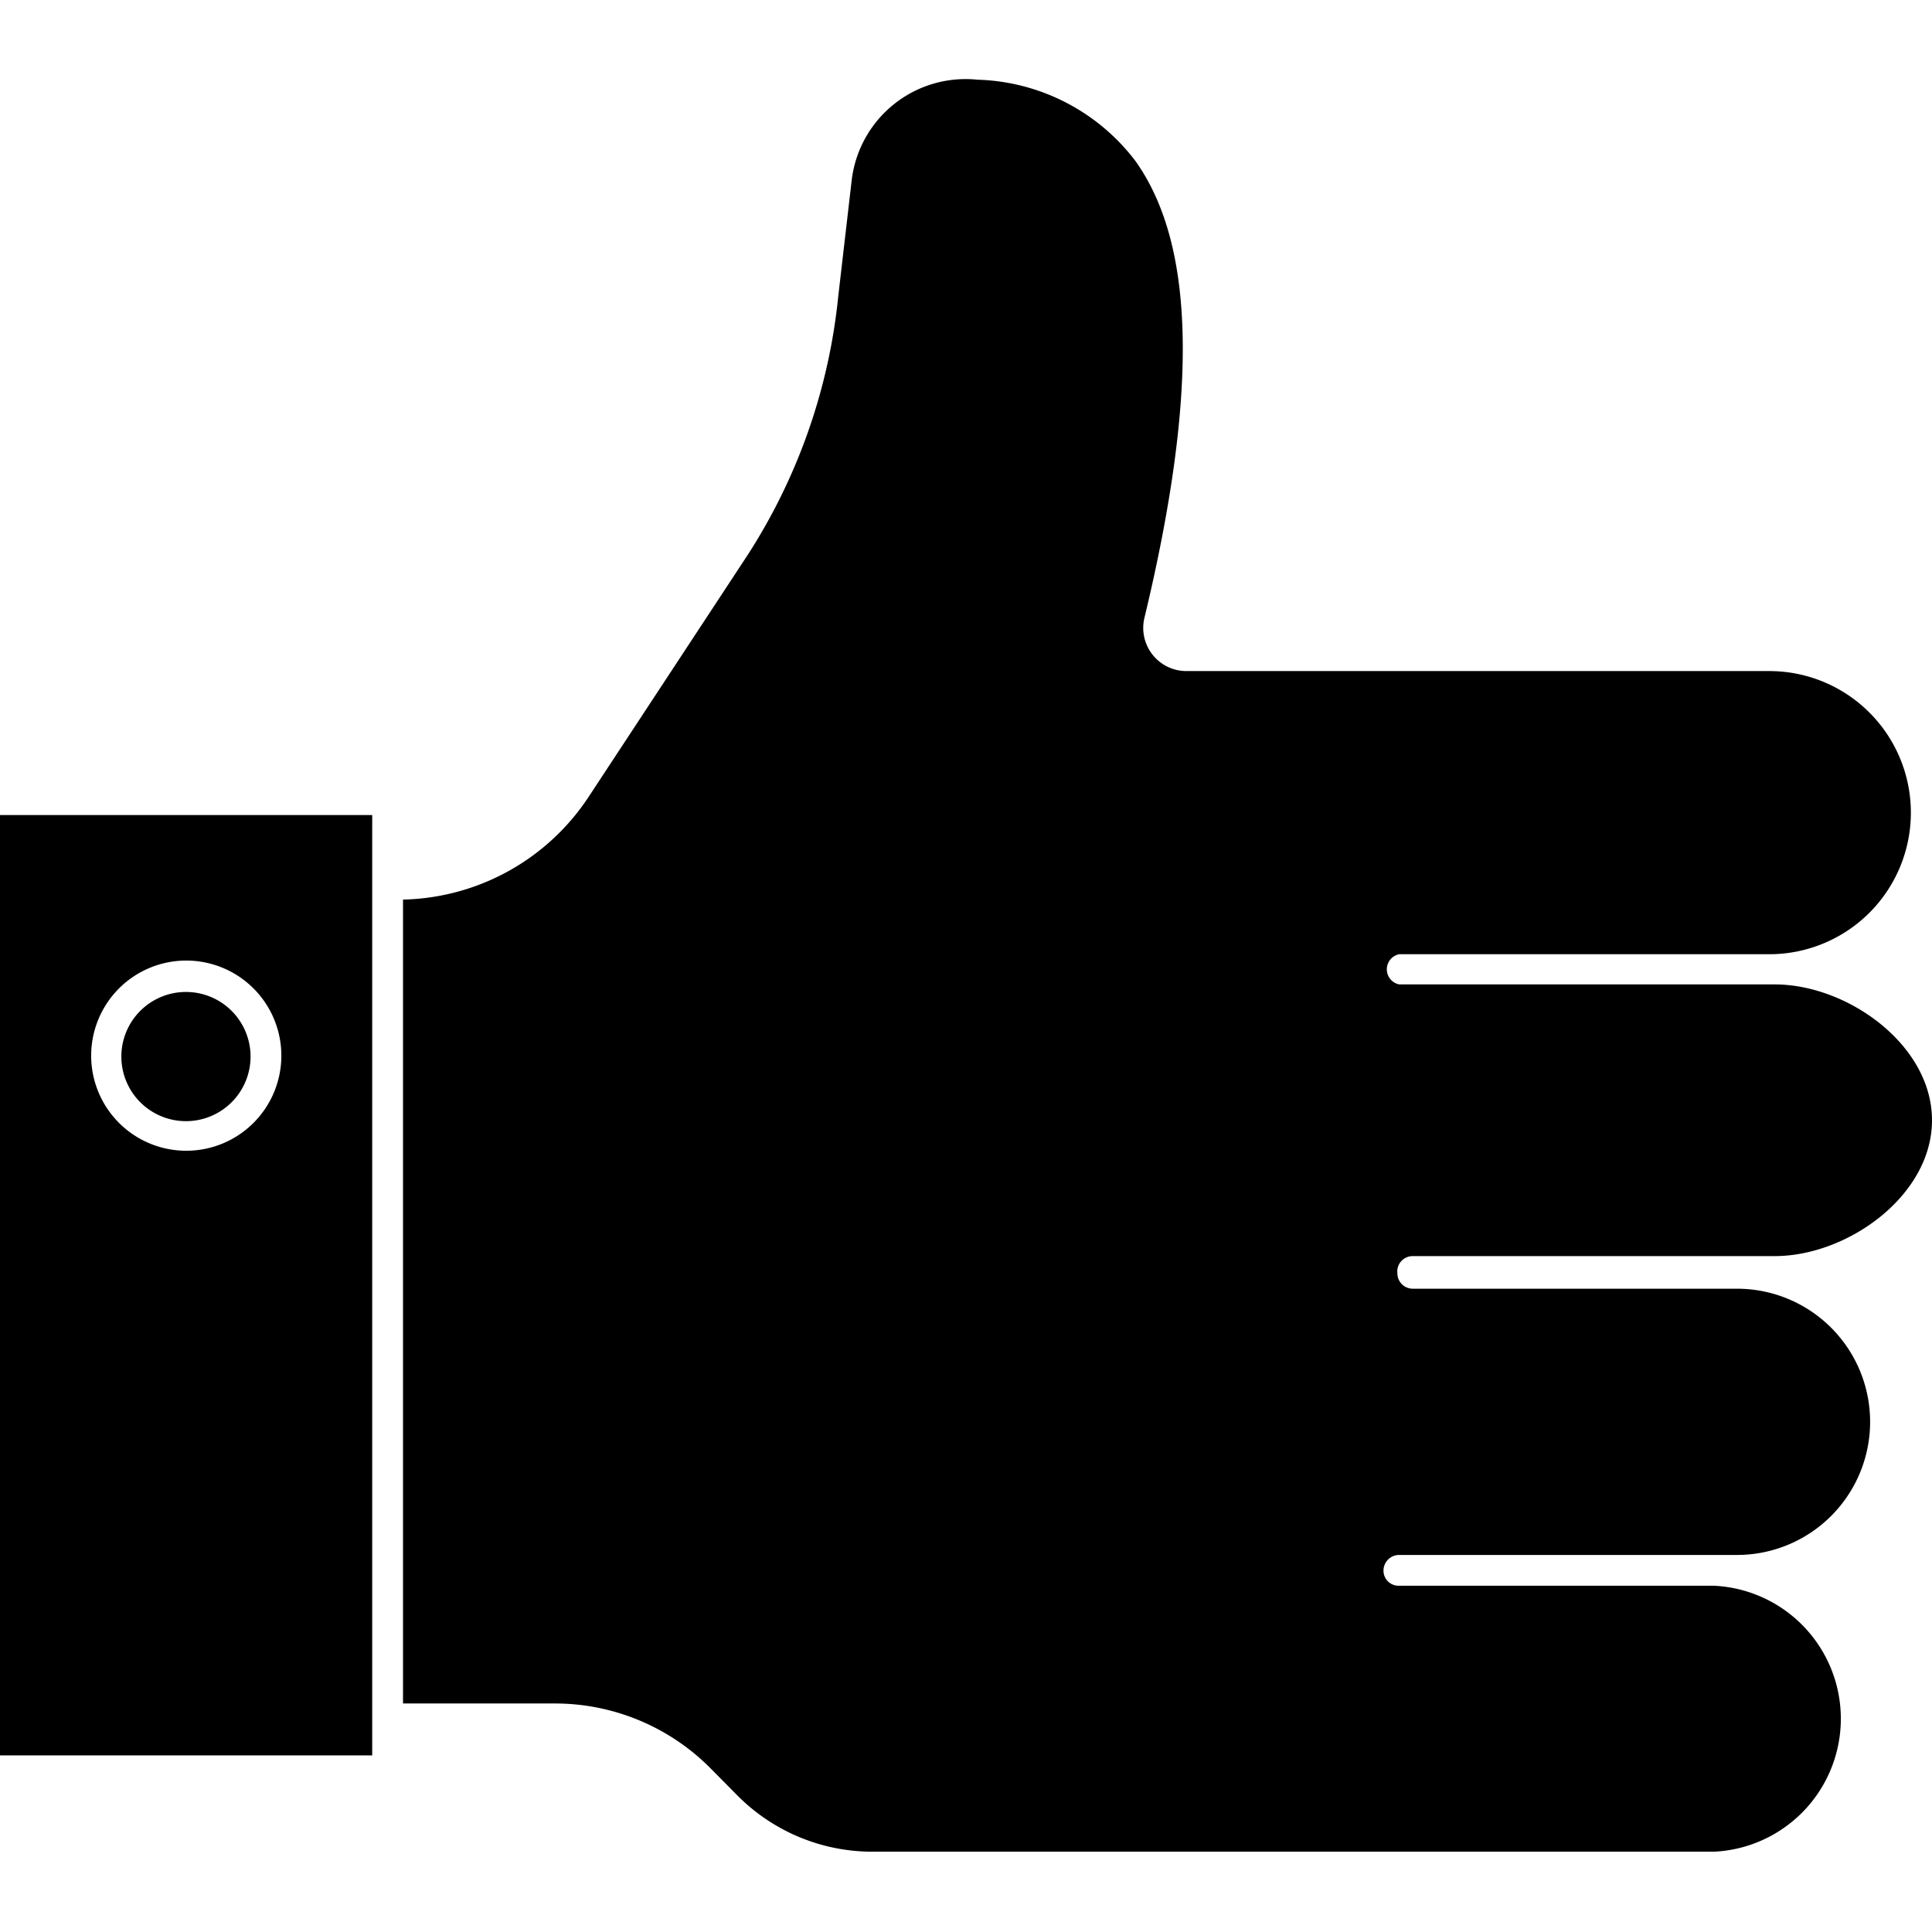 <?xml version="1.0" encoding="UTF-8" standalone="no"?><!-- icon666.com - MILLIONS OF FREE VECTOR ICONS --><svg width="1024" height="1024" id="Layer_1" viewBox="0 0 64 64" xmlns="http://www.w3.org/2000/svg" data-name="Layer 1"><path d="m46.29 42.18a.51.51 0 0 0 .51.51h10.74a4.41 4.41 0 1 1 0 8.82h-11.21a.52.52 0 0 0 -.5.51.5.5 0 0 0 .5.51h10.45a4.41 4.41 0 0 1 0 8.81h-27.87a6.3 6.3 0 0 1 -4.46-1.84l-.93-.94a7.26 7.26 0 0 0 -5.17-2.13h-5v-26.63a7.56 7.56 0 0 0 6.16-3.42l5.26-8a19.38 19.38 0 0 0 3-8.58l.44-3.8a3.8 3.8 0 0 1 4.17-3.36 6.81 6.81 0 0 1 5.23 2.69c2 2.8 2.08 7.74.3 15.14a1.43 1.43 0 0 0 1.37 1.76h19.33a4.69 4.69 0 0 1 0 9.38h-12.26a.51.51 0 0 0 0 1h12.44c2.41 0 5.21 2 5.21 4.5s-2.8 4.5-5.21 4.5h-12a.51.51 0 0 0 -.5.57z"/><path d="m0 27v31.15h12.33v-31.15zm6.17 11.12a3.15 3.15 0 1 1 3.15-3.12 3.15 3.15 0 0 1 -3.15 3.12z"/><path d="m8.3 35a2.14 2.14 0 1 1 -2.13-2.14 2.14 2.14 0 0 1 2.13 2.14z"/></svg>